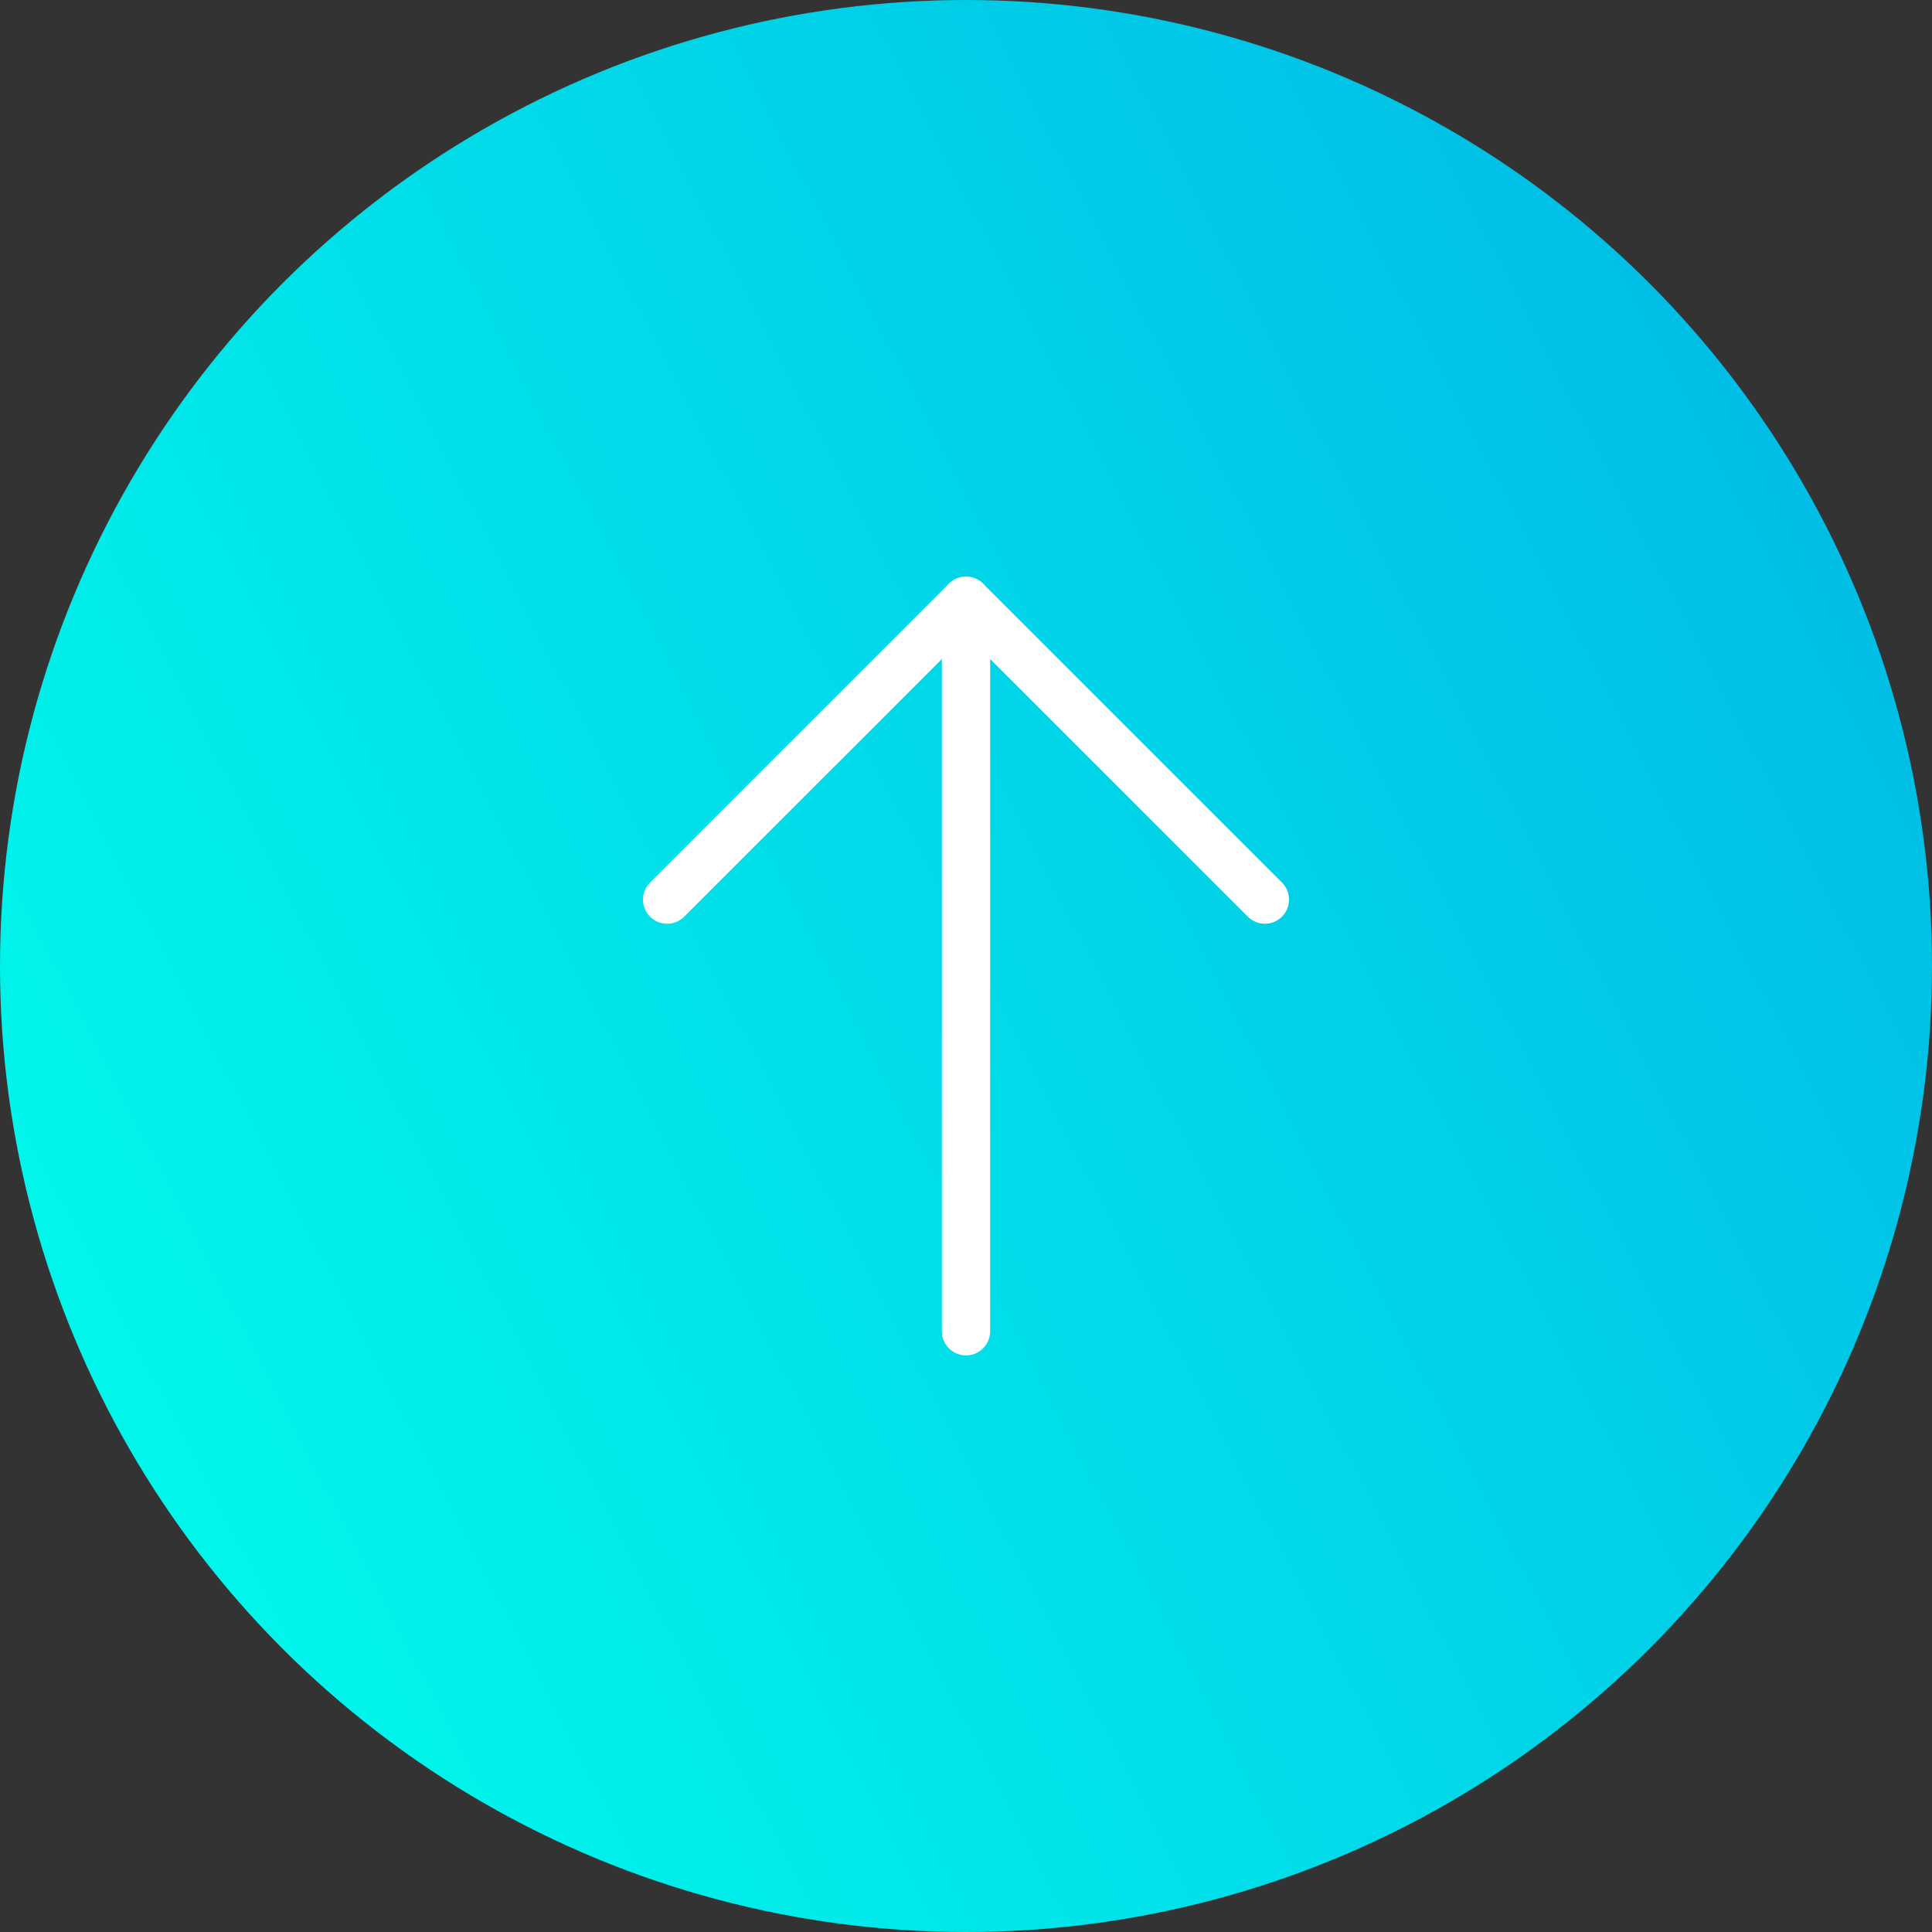 <svg width="40" height="40" viewBox="0 0 40 40" fill="none" xmlns="http://www.w3.org/2000/svg">
<rect x="0" y="0" width="40" height="40" fill="#333333" stroke="none"/>
<circle cx="20" cy="20" r="20" fill="url(#paint0_linear)"/>
<path d="M20 27.562V12.438" stroke="white" stroke-linecap="round" stroke-linejoin="round"/>
<path d="M13.812 18.625L20 12.438L26.188 18.625" stroke="white" stroke-linecap="round" stroke-linejoin="round"/>
<defs>
<linearGradient id="paint0_linear" x1="-8" y1="23" x2="86.929" y2="-26.157" gradientUnits="userSpaceOnUse">
<stop stop-color="#00FFEC"/>
<stop offset="1" stop-color="#0068DE"/>
</linearGradient>
</defs>
</svg>
